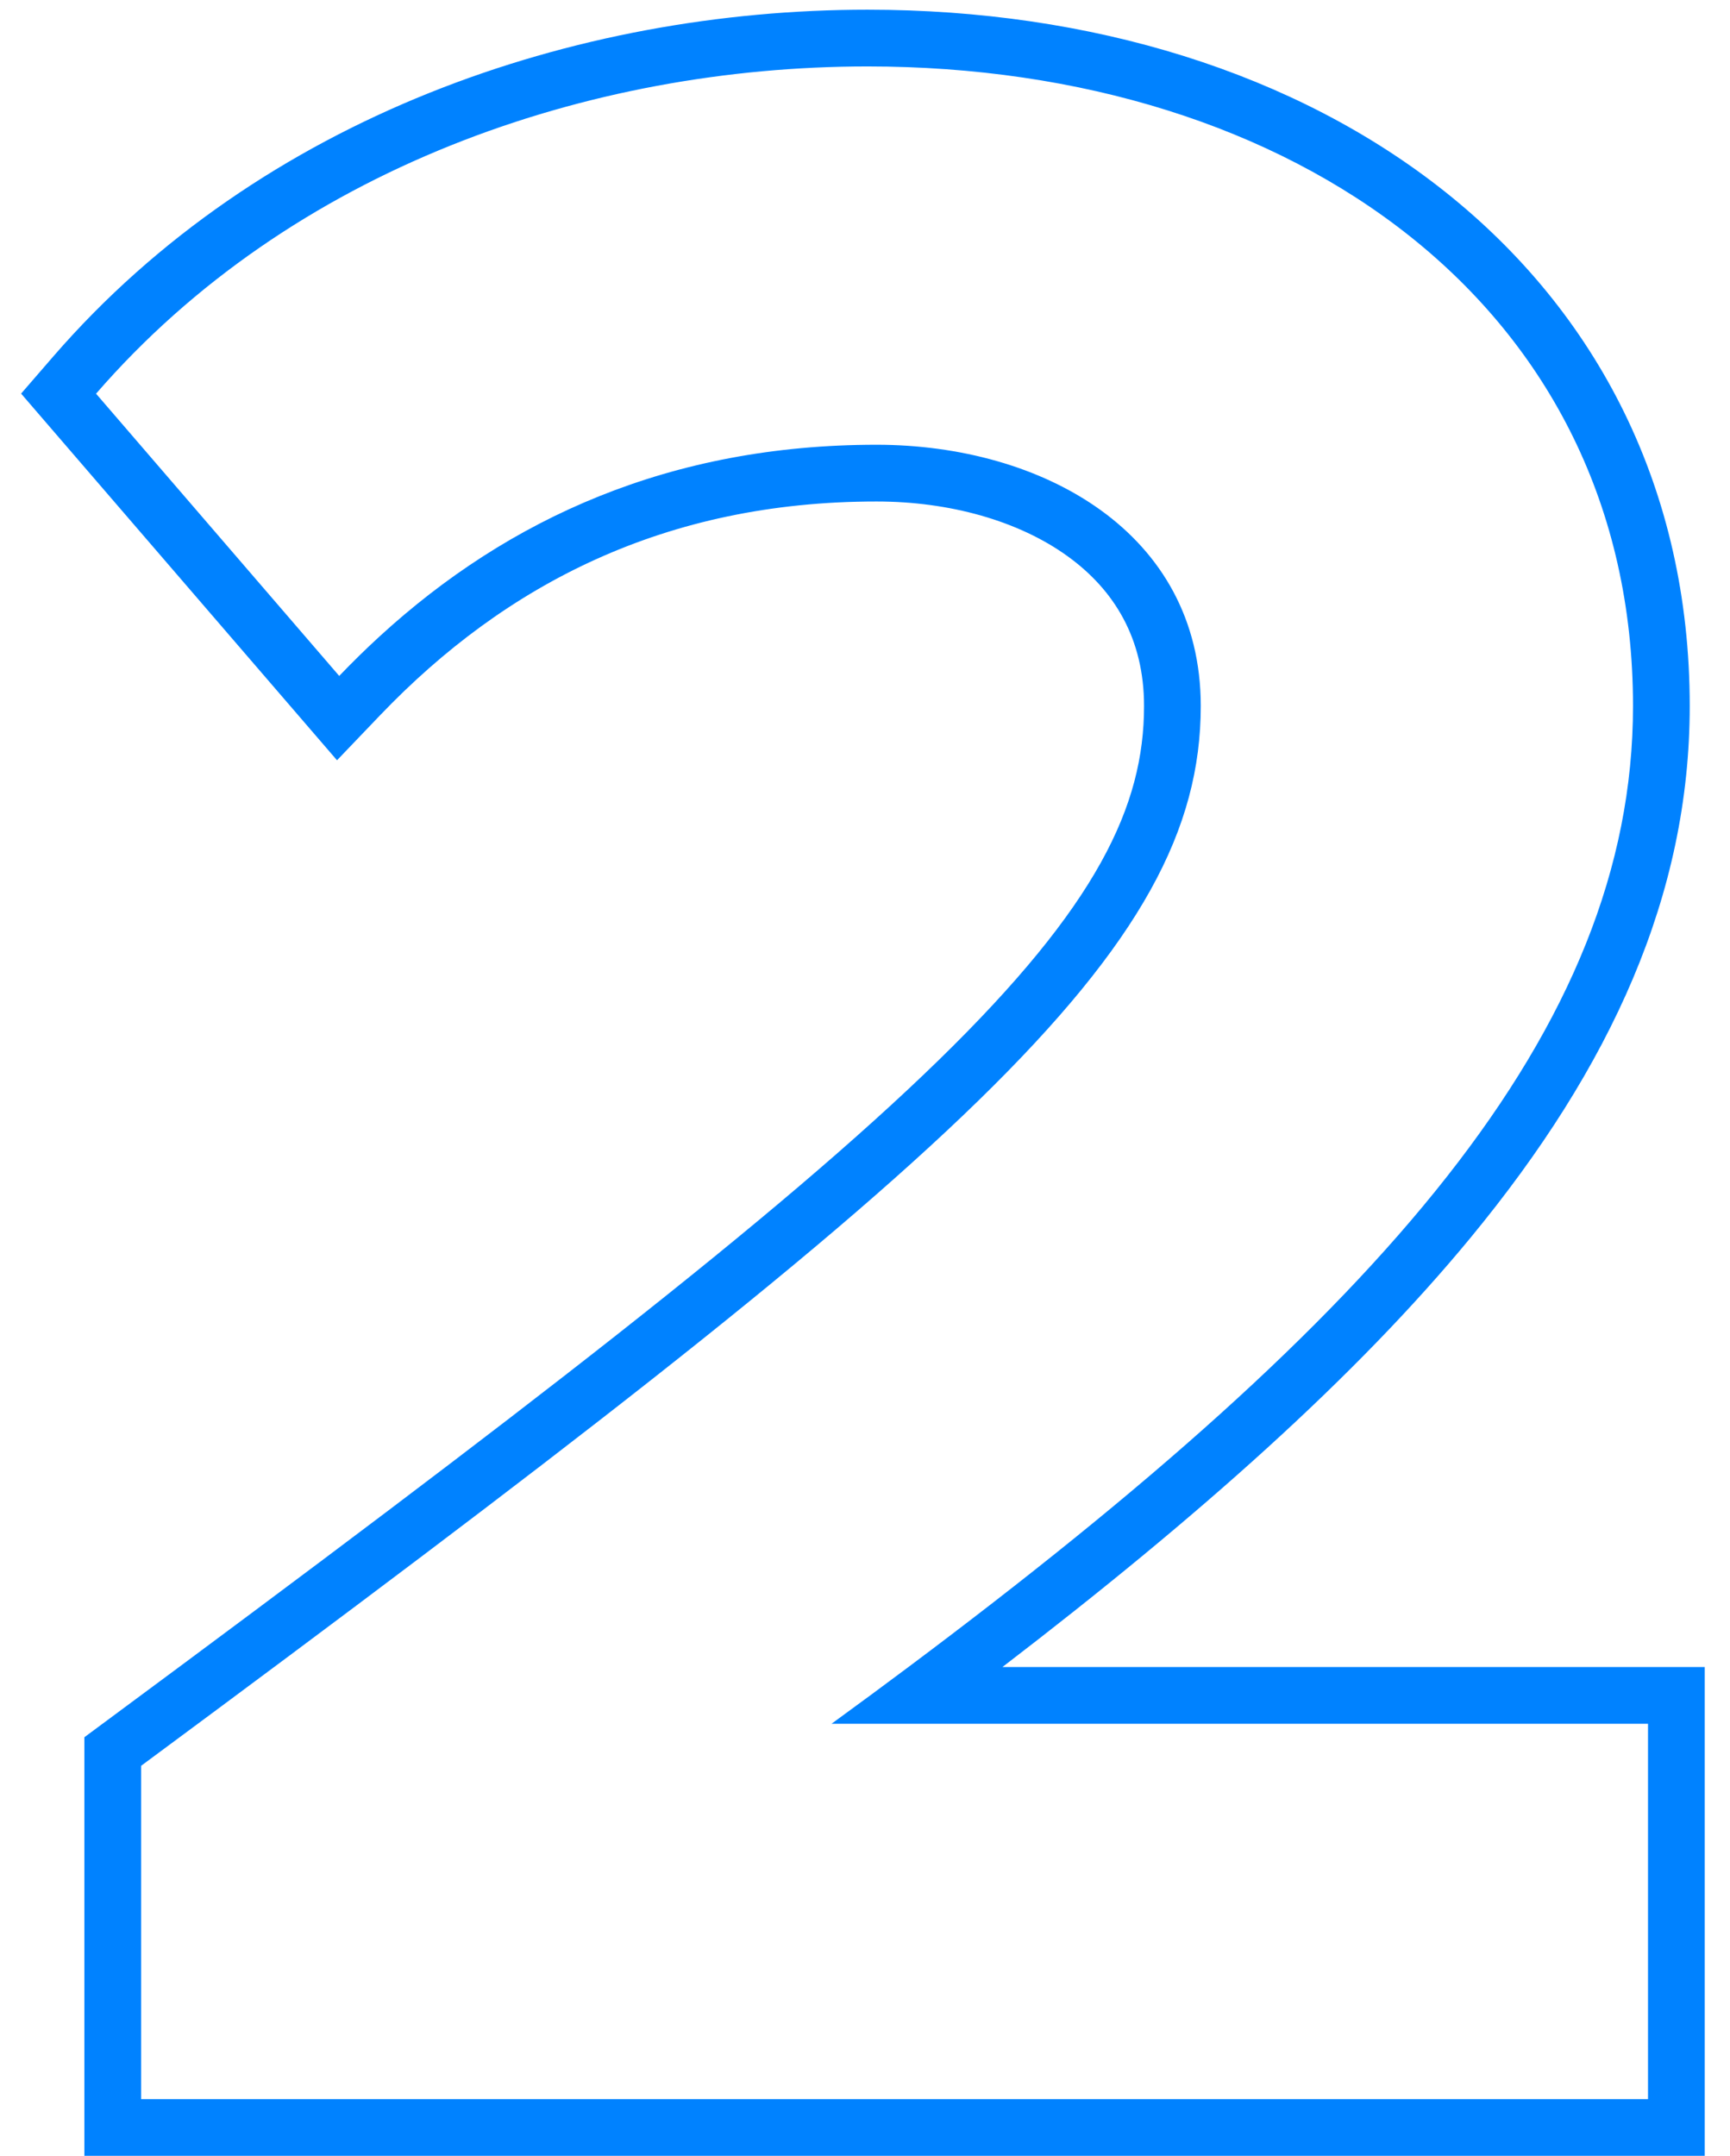 <svg width="61" height="76" viewBox="0 0 61 76" fill="none" xmlns="http://www.w3.org/2000/svg">
<path fill-rule="evenodd" clip-rule="evenodd" d="M60.109 76H2.975V61.243L3.785 60.643C18.263 49.931 27.484 42.844 33.097 37.374C38.693 31.92 40.339 28.415 40.339 24.887C40.339 22.516 39.292 20.796 37.637 19.604C35.921 18.367 33.499 17.679 30.907 17.679C23.466 17.679 17.833 20.587 13.405 25.212L11.883 26.802L0.744 13.876L1.876 12.569C9.22 4.095 20.309 0.342 30.59 0.342C38.461 0.342 45.675 2.558 50.967 6.771C56.3 11.017 59.58 17.223 59.58 24.887C59.58 31.528 56.825 37.6 51.86 43.624C47.823 48.522 42.258 53.472 35.345 58.769H60.109V76ZM29.319 60.769C30.244 60.096 31.148 59.429 32.03 58.769C48.611 46.37 57.58 36.344 57.58 24.887C57.58 10.81 45.62 2.342 30.59 2.342C20.746 2.342 10.267 5.941 3.387 13.879L11.961 23.829C12.425 23.344 12.902 22.877 13.393 22.427C17.938 18.265 23.647 15.679 30.907 15.679C36.729 15.679 42.339 18.748 42.339 24.887C42.339 33.567 33.871 40.87 4.975 62.251V74H58.109V60.769H29.319Z" fill="#0082FF"/>
</svg>
